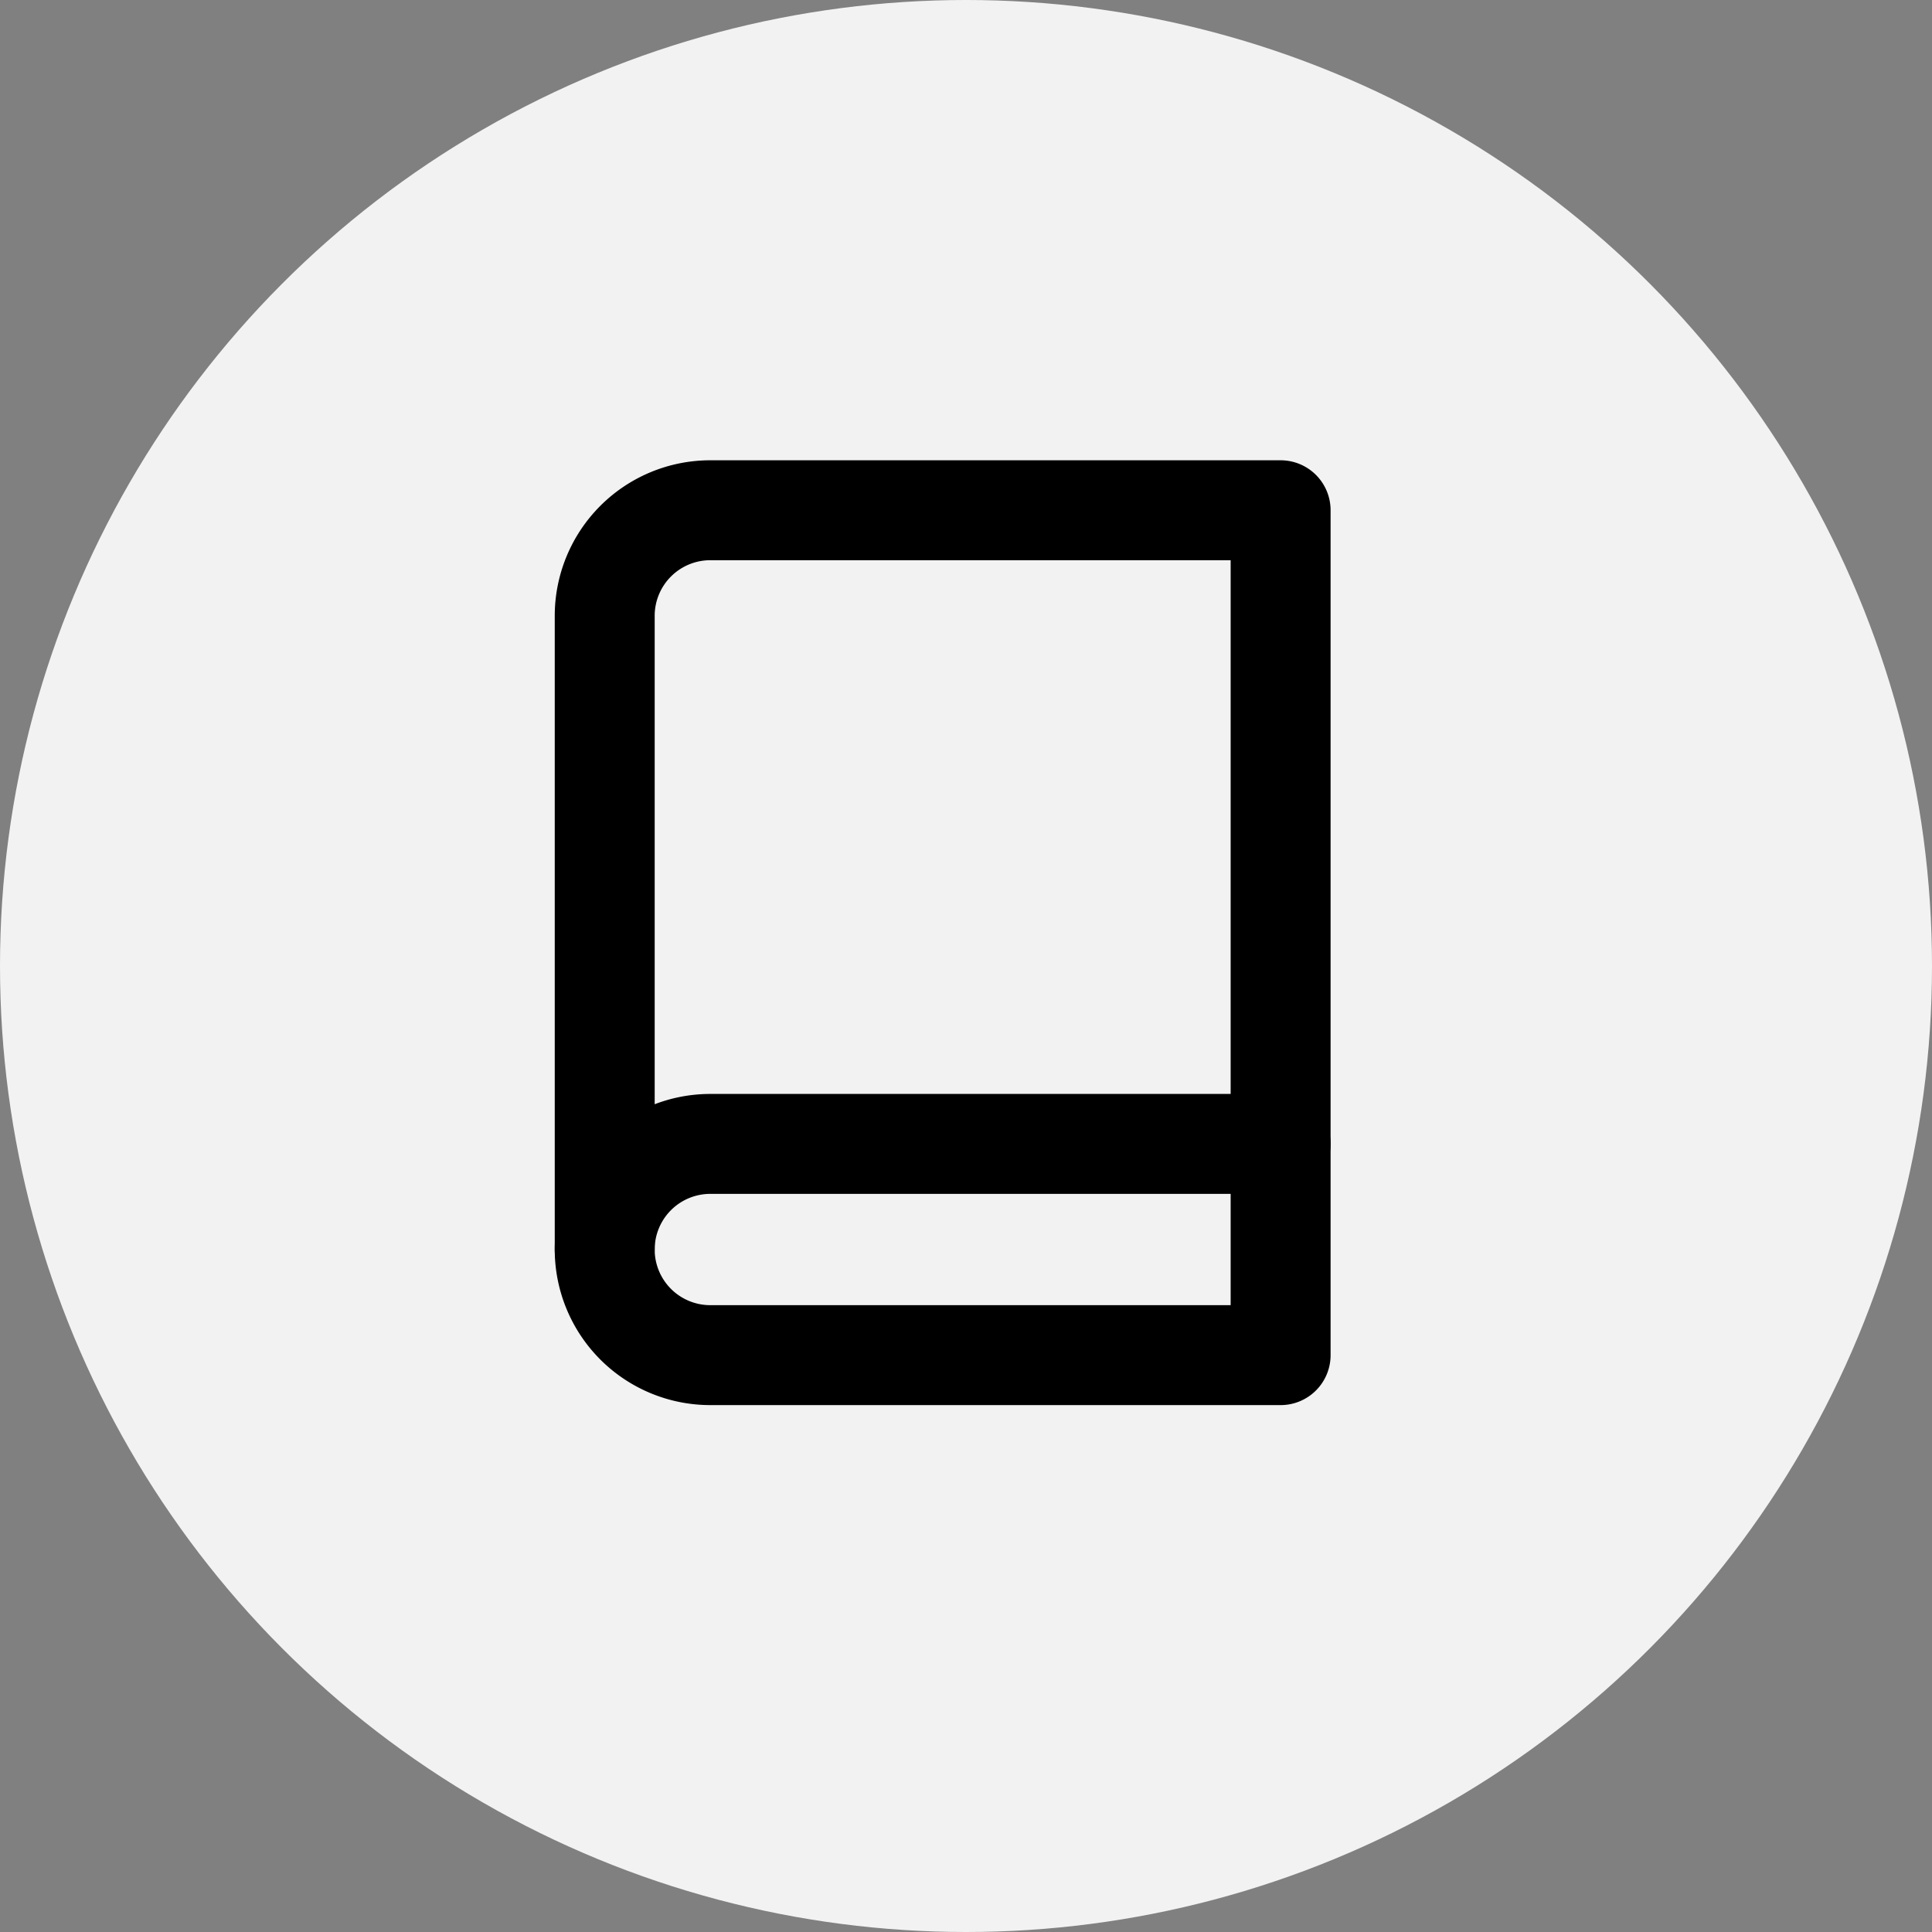 <svg xmlns="http://www.w3.org/2000/svg" width="58" height="58" viewBox="0 0 58 58">
  <rect x="0" y="0" width="58" height="58" fill="#808080" stroke="none"/>
  <g id="feature-list8" transform="translate(-652 -4654)">
    <circle id="Ellipse_14" data-name="Ellipse 14" cx="29" cy="29" r="29" transform="translate(652 4654)" fill="#f2f2f2"/>
    <g id="Icon_feather-book" data-name="Icon feather-book" transform="translate(664.154 4666.318)">
      <path id="Path_4920" data-name="Path 4920" d="M6,28.67A3.17,3.17,0,0,1,9.17,25.5H26.291" transform="translate(0 -3.477)" fill="none" stroke="#000" stroke-linecap="round" stroke-linejoin="round" stroke-width="3"/>
      <path id="Path_4921" data-name="Path 4921" d="M9.17,3H26.291V28.364H9.17A3.17,3.17,0,0,1,6,25.193V6.17A3.17,3.17,0,0,1,9.17,3Z" fill="none" stroke="#000" stroke-linecap="round" stroke-linejoin="round" stroke-width="3"/>
    </g>
  </g>
</svg>
